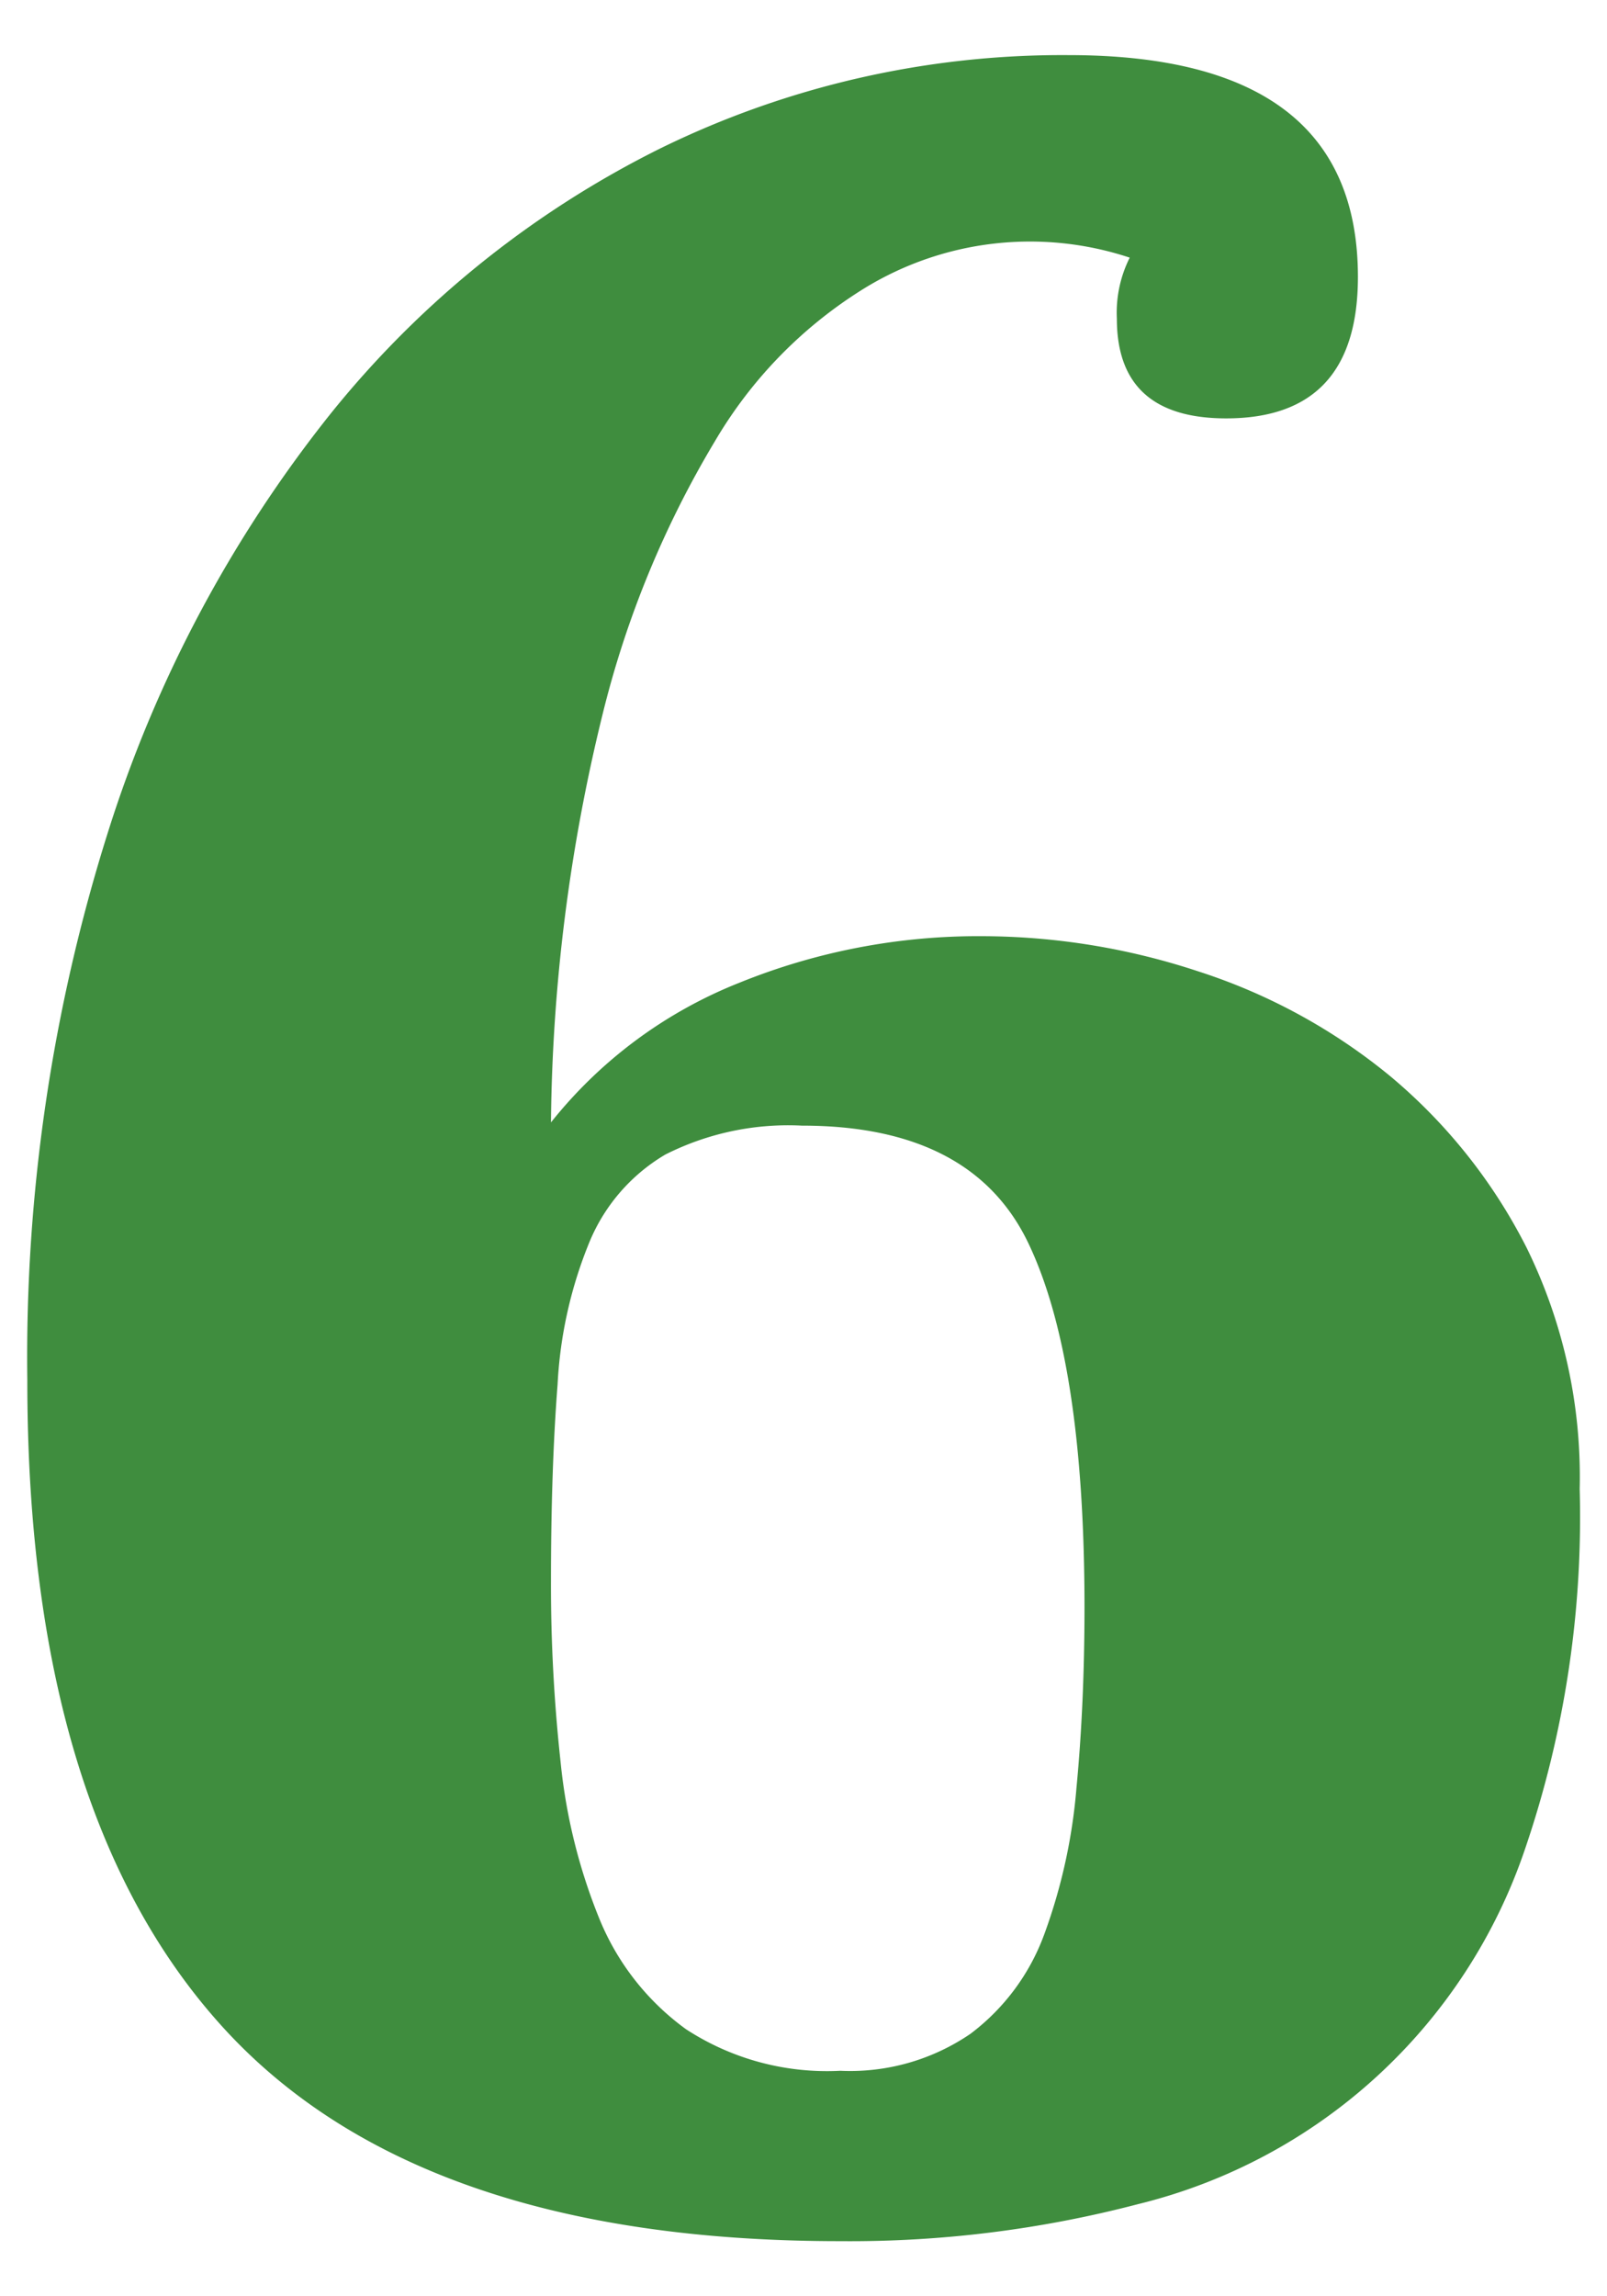 <svg xmlns="http://www.w3.org/2000/svg" viewBox="0 0 35 50"><defs><style>.a{fill:#3f8d3e;}</style></defs><title>num6</title><path class="a" d="M24.605,5.61a6.9,6.9,0,0,0-5.775.665A9.664,9.664,0,0,0,15.575,9.6a21.554,21.554,0,0,0-2.45,5.95A38.581,38.581,0,0,0,12,24.44,9.909,9.909,0,0,1,16.1,21.4a13.84,13.84,0,0,1,5.284-1.015,15.077,15.077,0,0,1,4.726.77,12.707,12.707,0,0,1,4.165,2.275A11.823,11.823,0,0,1,33.25,27.17a11.307,11.307,0,0,1,1.155,5.25,22.359,22.359,0,0,1-1.19,7.84,11.882,11.882,0,0,1-8.434,7.735A24.763,24.763,0,0,1,18.3,48.8q-9.239,0-13.475-4.69T.595,30.04a37.954,37.954,0,0,1,1.75-11.9,28.168,28.168,0,0,1,4.83-9.1,21.461,21.461,0,0,1,7.21-5.81A19.885,19.885,0,0,1,23.275,1.2q6.3,0,6.3,4.83,0,3.081-2.87,3.08-2.38,0-2.38-2.17A2.676,2.676,0,0,1,24.605,5.61ZM18.3,45.09a4.644,4.644,0,0,0,2.836-.805,4.75,4.75,0,0,0,1.609-2.17,12.1,12.1,0,0,0,.7-3.185q.174-1.819.175-3.92,0-5.389-1.225-7.945T17.465,24.51a5.934,5.934,0,0,0-2.975.63,3.972,3.972,0,0,0-1.646,1.89,9.419,9.419,0,0,0-.7,3.115Q12,32,12,34.45a35.566,35.566,0,0,0,.21,3.92,12.29,12.29,0,0,0,.84,3.4,5.556,5.556,0,0,0,1.891,2.415A5.617,5.617,0,0,0,18.3,45.09Z"/></svg>